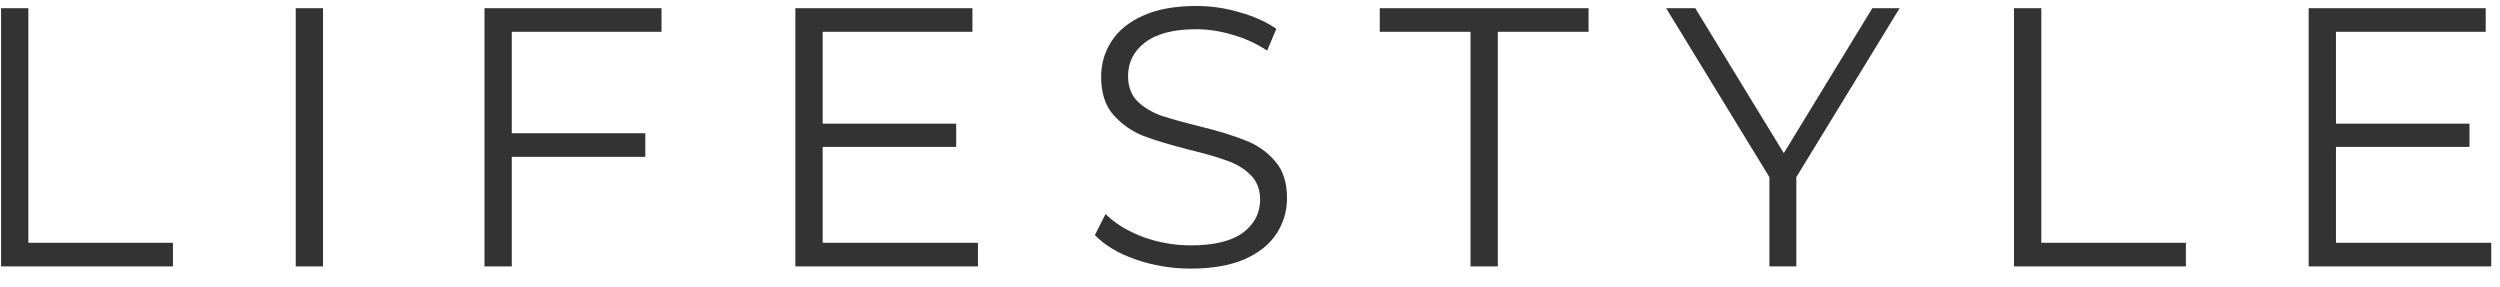 <?xml version="1.0" encoding="UTF-8"?> <svg xmlns="http://www.w3.org/2000/svg" width="122" height="14" viewBox="0 0 122 14" fill="none"> <path d="M0.052 0.4H1.384V11.848H8.44V13H0.052V0.4Z" fill="#333333"></path> <path d="M14.432 0.4H15.764V13H14.432V0.4Z" fill="#333333"></path> <path d="M24.975 1.552V6.502H31.491V7.654H24.975V13H23.643V0.4H32.283V1.552H24.975Z" fill="#333333"></path> <path d="M47.724 11.848V13H38.814V0.4H47.454V1.552H40.146V6.034H46.662V7.168H40.146V11.848H47.724Z" fill="#333333"></path> <path d="M58.109 13.108C57.173 13.108 56.273 12.958 55.409 12.658C54.557 12.358 53.897 11.962 53.429 11.47L53.951 10.444C54.407 10.9 55.013 11.272 55.769 11.56C56.525 11.836 57.305 11.974 58.109 11.974C59.237 11.974 60.083 11.77 60.647 11.362C61.211 10.942 61.493 10.402 61.493 9.742C61.493 9.238 61.337 8.836 61.025 8.536C60.725 8.236 60.353 8.008 59.909 7.852C59.465 7.684 58.847 7.504 58.055 7.312C57.107 7.072 56.351 6.844 55.787 6.628C55.223 6.4 54.737 6.058 54.329 5.602C53.933 5.146 53.735 4.528 53.735 3.748C53.735 3.112 53.903 2.536 54.239 2.02C54.575 1.492 55.091 1.072 55.787 0.76C56.483 0.448 57.347 0.292 58.379 0.292C59.099 0.292 59.801 0.394 60.485 0.598C61.181 0.79 61.781 1.06 62.285 1.408L61.835 2.47C61.307 2.122 60.743 1.864 60.143 1.696C59.543 1.516 58.955 1.426 58.379 1.426C57.275 1.426 56.441 1.642 55.877 2.074C55.325 2.494 55.049 3.04 55.049 3.712C55.049 4.216 55.199 4.624 55.499 4.936C55.811 5.236 56.195 5.47 56.651 5.638C57.119 5.794 57.743 5.968 58.523 6.16C59.447 6.388 60.191 6.616 60.755 6.844C61.331 7.06 61.817 7.396 62.213 7.852C62.609 8.296 62.807 8.902 62.807 9.67C62.807 10.306 62.633 10.888 62.285 11.416C61.949 11.932 61.427 12.346 60.719 12.658C60.011 12.958 59.141 13.108 58.109 13.108Z" fill="#333333"></path> <path d="M71.761 1.552H67.333V0.4H77.521V1.552H73.093V13H71.761V1.552Z" fill="#333333"></path> <path d="M87.661 8.644V13H86.347V8.644L81.307 0.4H82.729L87.049 7.474L91.369 0.4H92.701L87.661 8.644Z" fill="#333333"></path> <path d="M98.284 0.4H99.615V11.848H106.671V13H98.284V0.4Z" fill="#333333"></path> <path d="M121.573 11.848V13H112.663V0.4H121.303V1.552H113.995V6.034H120.511V7.168H113.995V11.848H121.573Z" fill="#333333"></path> </svg> 